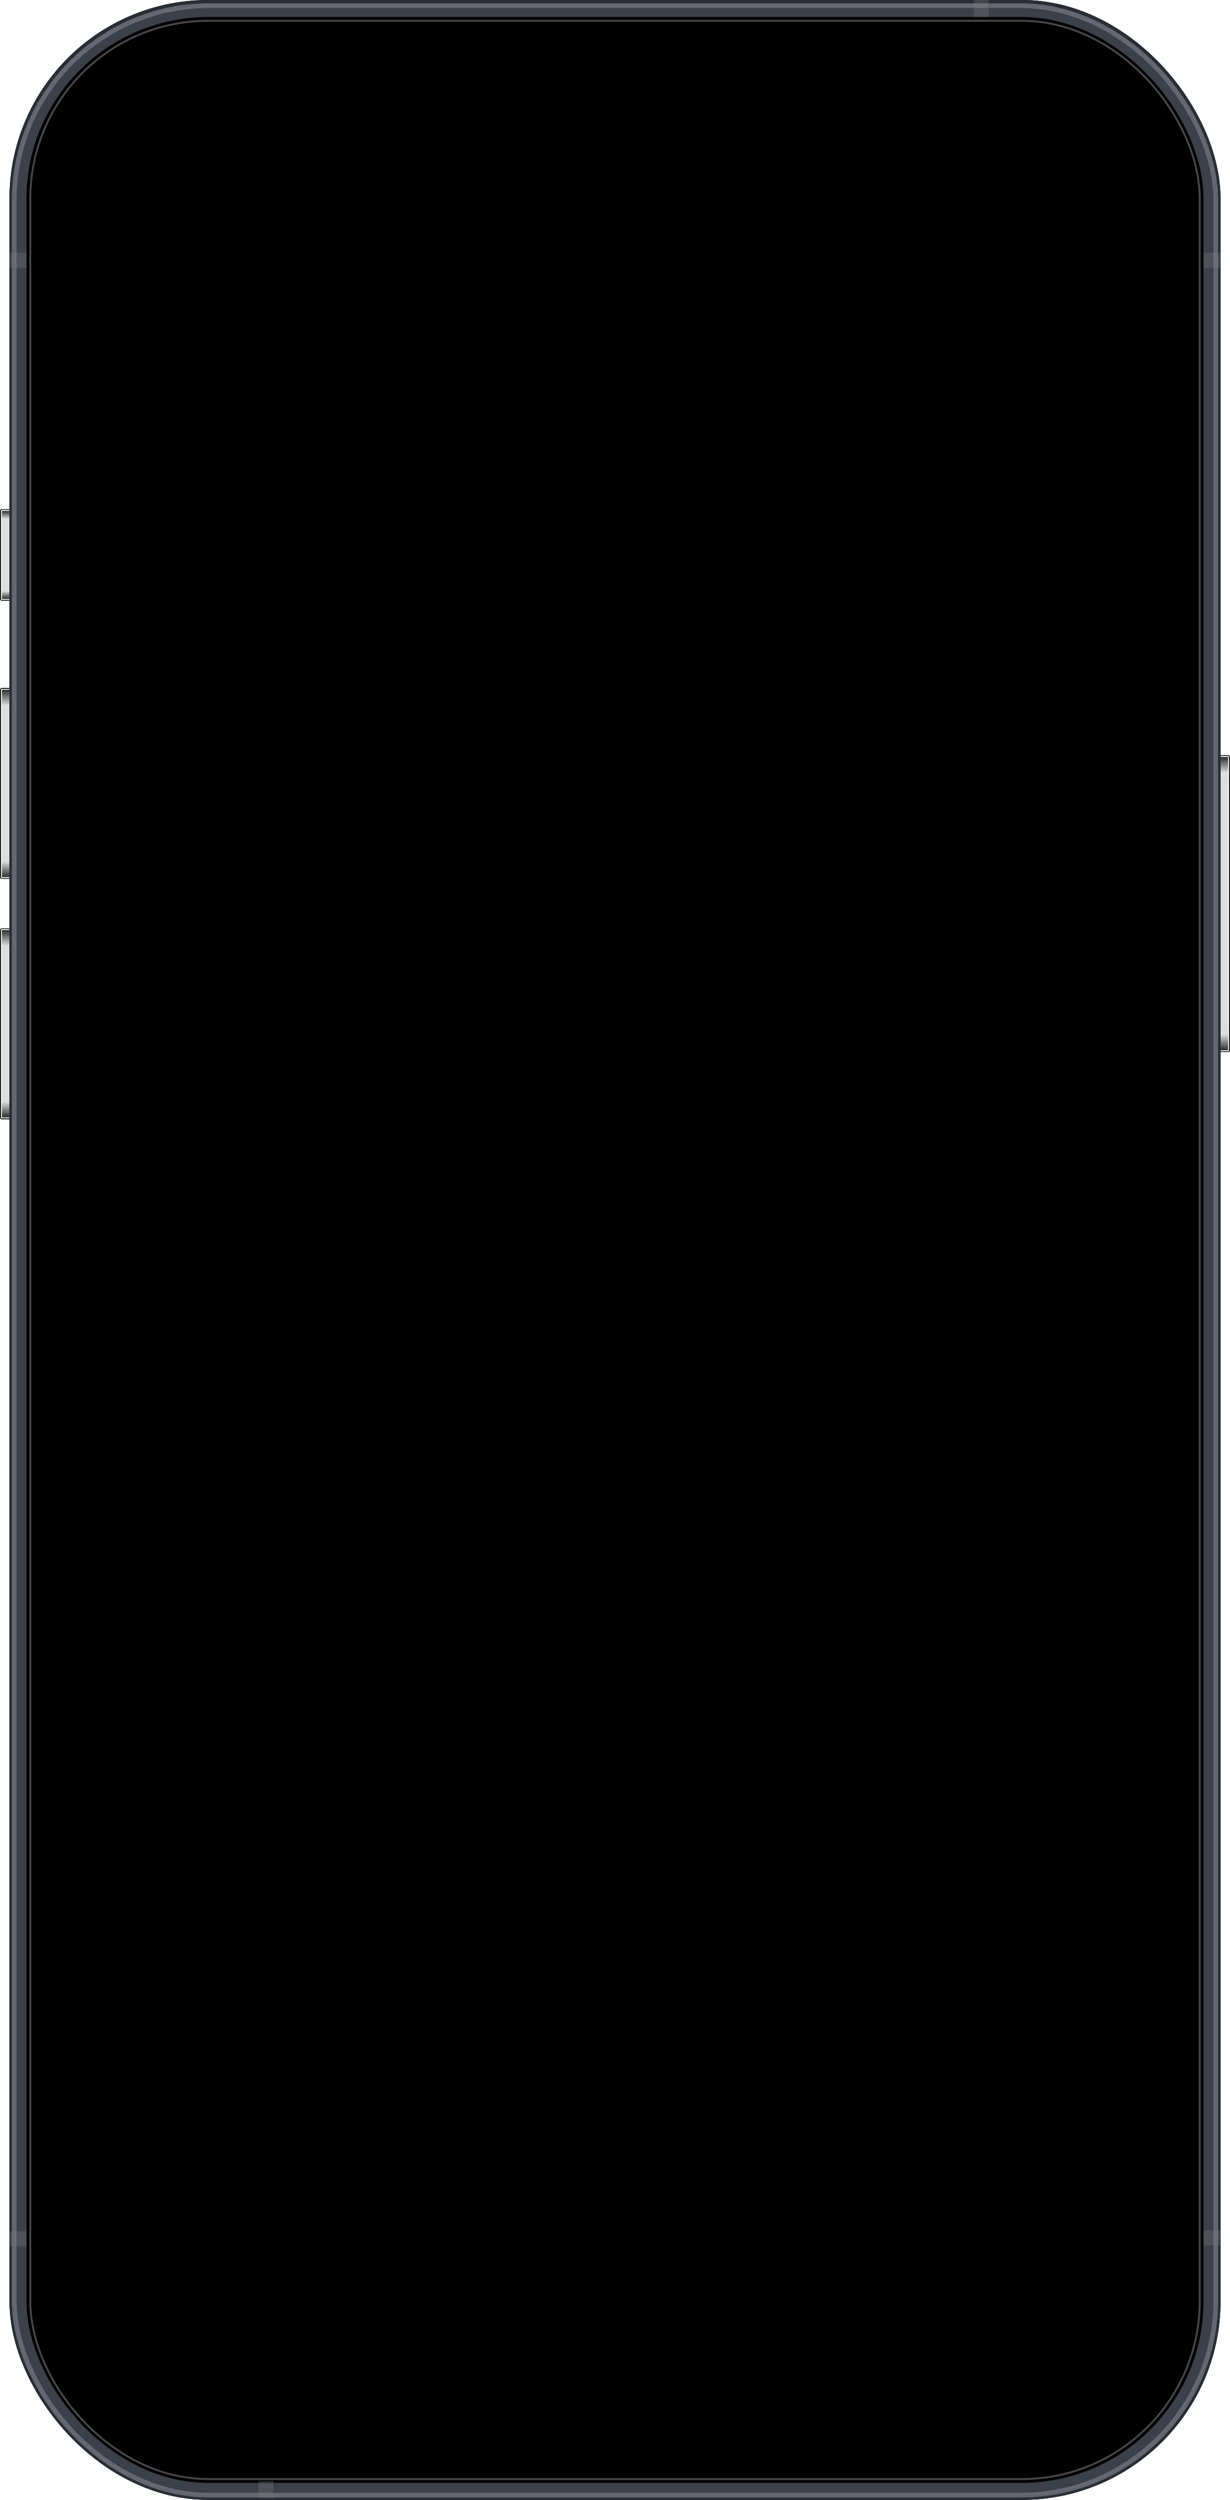 <svg width="1300" height="2642" viewBox="0 0 1300 2642" fill="none" xmlns="http://www.w3.org/2000/svg">
<g clip-path="url(#clip0_901_1504)">
<g filter="url(#filter0_f_901_1504)">
<rect width="10" height="312" rx="1" transform="matrix(-1 0 0 1 1299 799)" fill="#DEDEDE"/>
<rect x="0.5" y="-0.5" width="11" height="313" rx="1.5" transform="matrix(-1 0 0 1 1300 799)" stroke="black"/>
</g>
<g filter="url(#filter1_f_901_1504)">
<rect x="0.5" y="-0.5" width="9" height="311" rx="0.7" transform="matrix(-1 0 0 1 1299 800)" stroke="#FAFAF8"/>
</g>
<g filter="url(#filter2_f_901_1504)">
<rect width="9" height="22" rx="0.5" transform="matrix(-1 0 0 1 1298 800)" fill="url(#paint0_linear_901_1504)"/>
</g>
<g filter="url(#filter3_f_901_1504)">
<rect x="1298" y="1110" width="9" height="22" rx="0.5" transform="rotate(180 1298 1110)" fill="url(#paint1_linear_901_1504)"/>
</g>
</g>
<g clip-path="url(#clip1_901_1504)">
<g filter="url(#filter4_f_901_1504)">
<rect x="1" y="539" width="10" height="95" rx="1" fill="#DEDEDE"/>
<rect x="0.5" y="538.5" width="11" height="96" rx="1.5" stroke="black"/>
</g>
<g filter="url(#filter5_f_901_1504)">
<rect x="1.5" y="539.5" width="9" height="94" rx="0.7" stroke="#FAFAF8"/>
</g>
<g filter="url(#filter6_f_901_1504)">
<rect x="2" y="540" width="9" height="11" rx="0.5" fill="url(#paint2_linear_901_1504)"/>
</g>
<g filter="url(#filter7_f_901_1504)">
<rect width="9" height="11" rx="0.5" transform="matrix(1 0 0 -1 2 633)" fill="url(#paint3_linear_901_1504)"/>
</g>
</g>
<g clip-path="url(#clip2_901_1504)">
<g filter="url(#filter8_f_901_1504)">
<rect x="1" y="728" width="10" height="200" rx="1" fill="#DEDEDE"/>
<rect x="0.5" y="727.5" width="11" height="201" rx="1.5" stroke="black"/>
</g>
<g filter="url(#filter9_f_901_1504)">
<rect x="1.5" y="728.5" width="9" height="199" rx="0.7" stroke="#FAFAF8"/>
</g>
<g filter="url(#filter10_f_901_1504)">
<rect x="2" y="729" width="9" height="22" rx="0.5" fill="url(#paint4_linear_901_1504)"/>
</g>
<g filter="url(#filter11_f_901_1504)">
<rect width="9" height="22" rx="0.5" transform="matrix(1 0 0 -1 2 927)" fill="url(#paint5_linear_901_1504)"/>
</g>
</g>
<g clip-path="url(#clip3_901_1504)">
<g filter="url(#filter12_f_901_1504)">
<rect x="1" y="982" width="10" height="200" rx="1" fill="#DEDEDE"/>
<rect x="0.5" y="981.5" width="11" height="201" rx="1.5" stroke="black"/>
</g>
<g filter="url(#filter13_f_901_1504)">
<rect x="1.5" y="982.5" width="9" height="199" rx="0.7" stroke="#FAFAF8"/>
</g>
<g filter="url(#filter14_f_901_1504)">
<rect x="2" y="983" width="9" height="22" rx="0.5" fill="url(#paint6_linear_901_1504)"/>
</g>
<g filter="url(#filter15_f_901_1504)">
<rect width="9" height="22" rx="0.5" transform="matrix(1 0 0 -1 2 1181)" fill="url(#paint7_linear_901_1504)"/>
</g>
</g>
<g clip-path="url(#clip4_901_1504)">
<rect x="10" width="1280" height="2642" rx="210" fill="black"/>
<rect x="21.5" y="11.5" width="1257" height="2619" rx="198.5" stroke="#3C404A" stroke-width="13"/>
<rect x="12.5" y="2.5" width="1275" height="2637" rx="207.5" stroke="#282D36" stroke-width="5"/>
<g opacity="0.9" filter="url(#filter16_f_901_1504)">
<rect x="15" y="6" width="1270" height="2631" rx="206" stroke="#696D75" stroke-width="5"/>
</g>
<g opacity="0.8" filter="url(#filter17_f_901_1504)">
<rect x="32" y="22" width="1236" height="2598" rx="188" stroke="#5B5959" stroke-width="2"/>
</g>
<rect x="65" y="55" width="1170" height="2532" rx="165" fill="black"/>
<g opacity="0.4">
<g style="mix-blend-mode:screen" opacity="0.75">
<rect x="10" y="2358" width="18" height="16" fill="#7C7C7C"/>
</g>
<g style="mix-blend-mode:screen" opacity="0.75">
<rect x="273" y="2622" width="16" height="18" fill="#7C7C7C"/>
</g>
<g style="mix-blend-mode:screen" opacity="0.75">
<rect x="1272" y="267" width="18" height="16" fill="#7C7C7C"/>
</g>
<g style="mix-blend-mode:screen" opacity="0.75">
<rect x="10" y="267" width="18" height="16" fill="#7C7C7C"/>
</g>
<g style="mix-blend-mode:screen" opacity="0.75">
<rect x="1029" width="16" height="18" fill="#7C7C7C"/>
</g>
<g style="mix-blend-mode:screen" opacity="0.75">
<rect x="1272" y="2357" width="18" height="16" fill="#7C7C7C"/>
</g>
</g>
</g>
<defs>
<filter id="filter0_f_901_1504" x="1287" y="797" width="14" height="316" filterUnits="userSpaceOnUse" color-interpolation-filters="sRGB">
<feFlood flood-opacity="0" result="BackgroundImageFix"/>
<feBlend mode="normal" in="SourceGraphic" in2="BackgroundImageFix" result="shape"/>
<feGaussianBlur stdDeviation="0.5" result="effect1_foregroundBlur_901_1504"/>
</filter>
<filter id="filter1_f_901_1504" x="1288" y="798" width="12" height="314" filterUnits="userSpaceOnUse" color-interpolation-filters="sRGB">
<feFlood flood-opacity="0" result="BackgroundImageFix"/>
<feBlend mode="normal" in="SourceGraphic" in2="BackgroundImageFix" result="shape"/>
<feGaussianBlur stdDeviation="0.5" result="effect1_foregroundBlur_901_1504"/>
</filter>
<filter id="filter2_f_901_1504" x="1288" y="799" width="11" height="24" filterUnits="userSpaceOnUse" color-interpolation-filters="sRGB">
<feFlood flood-opacity="0" result="BackgroundImageFix"/>
<feBlend mode="normal" in="SourceGraphic" in2="BackgroundImageFix" result="shape"/>
<feGaussianBlur stdDeviation="0.5" result="effect1_foregroundBlur_901_1504"/>
</filter>
<filter id="filter3_f_901_1504" x="1288" y="1087" width="11" height="24" filterUnits="userSpaceOnUse" color-interpolation-filters="sRGB">
<feFlood flood-opacity="0" result="BackgroundImageFix"/>
<feBlend mode="normal" in="SourceGraphic" in2="BackgroundImageFix" result="shape"/>
<feGaussianBlur stdDeviation="0.5" result="effect1_foregroundBlur_901_1504"/>
</filter>
<filter id="filter4_f_901_1504" x="-1" y="537" width="14" height="99" filterUnits="userSpaceOnUse" color-interpolation-filters="sRGB">
<feFlood flood-opacity="0" result="BackgroundImageFix"/>
<feBlend mode="normal" in="SourceGraphic" in2="BackgroundImageFix" result="shape"/>
<feGaussianBlur stdDeviation="0.5" result="effect1_foregroundBlur_901_1504"/>
</filter>
<filter id="filter5_f_901_1504" x="0" y="538" width="12" height="97" filterUnits="userSpaceOnUse" color-interpolation-filters="sRGB">
<feFlood flood-opacity="0" result="BackgroundImageFix"/>
<feBlend mode="normal" in="SourceGraphic" in2="BackgroundImageFix" result="shape"/>
<feGaussianBlur stdDeviation="0.5" result="effect1_foregroundBlur_901_1504"/>
</filter>
<filter id="filter6_f_901_1504" x="1" y="539" width="11" height="13" filterUnits="userSpaceOnUse" color-interpolation-filters="sRGB">
<feFlood flood-opacity="0" result="BackgroundImageFix"/>
<feBlend mode="normal" in="SourceGraphic" in2="BackgroundImageFix" result="shape"/>
<feGaussianBlur stdDeviation="0.5" result="effect1_foregroundBlur_901_1504"/>
</filter>
<filter id="filter7_f_901_1504" x="1" y="621" width="11" height="13" filterUnits="userSpaceOnUse" color-interpolation-filters="sRGB">
<feFlood flood-opacity="0" result="BackgroundImageFix"/>
<feBlend mode="normal" in="SourceGraphic" in2="BackgroundImageFix" result="shape"/>
<feGaussianBlur stdDeviation="0.5" result="effect1_foregroundBlur_901_1504"/>
</filter>
<filter id="filter8_f_901_1504" x="-1" y="726" width="14" height="204" filterUnits="userSpaceOnUse" color-interpolation-filters="sRGB">
<feFlood flood-opacity="0" result="BackgroundImageFix"/>
<feBlend mode="normal" in="SourceGraphic" in2="BackgroundImageFix" result="shape"/>
<feGaussianBlur stdDeviation="0.5" result="effect1_foregroundBlur_901_1504"/>
</filter>
<filter id="filter9_f_901_1504" x="0" y="727" width="12" height="202" filterUnits="userSpaceOnUse" color-interpolation-filters="sRGB">
<feFlood flood-opacity="0" result="BackgroundImageFix"/>
<feBlend mode="normal" in="SourceGraphic" in2="BackgroundImageFix" result="shape"/>
<feGaussianBlur stdDeviation="0.5" result="effect1_foregroundBlur_901_1504"/>
</filter>
<filter id="filter10_f_901_1504" x="1" y="728" width="11" height="24" filterUnits="userSpaceOnUse" color-interpolation-filters="sRGB">
<feFlood flood-opacity="0" result="BackgroundImageFix"/>
<feBlend mode="normal" in="SourceGraphic" in2="BackgroundImageFix" result="shape"/>
<feGaussianBlur stdDeviation="0.5" result="effect1_foregroundBlur_901_1504"/>
</filter>
<filter id="filter11_f_901_1504" x="1" y="904" width="11" height="24" filterUnits="userSpaceOnUse" color-interpolation-filters="sRGB">
<feFlood flood-opacity="0" result="BackgroundImageFix"/>
<feBlend mode="normal" in="SourceGraphic" in2="BackgroundImageFix" result="shape"/>
<feGaussianBlur stdDeviation="0.5" result="effect1_foregroundBlur_901_1504"/>
</filter>
<filter id="filter12_f_901_1504" x="-1" y="980" width="14" height="204" filterUnits="userSpaceOnUse" color-interpolation-filters="sRGB">
<feFlood flood-opacity="0" result="BackgroundImageFix"/>
<feBlend mode="normal" in="SourceGraphic" in2="BackgroundImageFix" result="shape"/>
<feGaussianBlur stdDeviation="0.5" result="effect1_foregroundBlur_901_1504"/>
</filter>
<filter id="filter13_f_901_1504" x="0" y="981" width="12" height="202" filterUnits="userSpaceOnUse" color-interpolation-filters="sRGB">
<feFlood flood-opacity="0" result="BackgroundImageFix"/>
<feBlend mode="normal" in="SourceGraphic" in2="BackgroundImageFix" result="shape"/>
<feGaussianBlur stdDeviation="0.5" result="effect1_foregroundBlur_901_1504"/>
</filter>
<filter id="filter14_f_901_1504" x="1" y="982" width="11" height="24" filterUnits="userSpaceOnUse" color-interpolation-filters="sRGB">
<feFlood flood-opacity="0" result="BackgroundImageFix"/>
<feBlend mode="normal" in="SourceGraphic" in2="BackgroundImageFix" result="shape"/>
<feGaussianBlur stdDeviation="0.5" result="effect1_foregroundBlur_901_1504"/>
</filter>
<filter id="filter15_f_901_1504" x="1" y="1158" width="11" height="24" filterUnits="userSpaceOnUse" color-interpolation-filters="sRGB">
<feFlood flood-opacity="0" result="BackgroundImageFix"/>
<feBlend mode="normal" in="SourceGraphic" in2="BackgroundImageFix" result="shape"/>
<feGaussianBlur stdDeviation="0.5" result="effect1_foregroundBlur_901_1504"/>
</filter>
<filter id="filter16_f_901_1504" x="9.5" y="0.5" width="1281" height="2642" filterUnits="userSpaceOnUse" color-interpolation-filters="sRGB">
<feFlood flood-opacity="0" result="BackgroundImageFix"/>
<feBlend mode="normal" in="SourceGraphic" in2="BackgroundImageFix" result="shape"/>
<feGaussianBlur stdDeviation="1.5" result="effect1_foregroundBlur_901_1504"/>
</filter>
<filter id="filter17_f_901_1504" x="29" y="19" width="1242" height="2604" filterUnits="userSpaceOnUse" color-interpolation-filters="sRGB">
<feFlood flood-opacity="0" result="BackgroundImageFix"/>
<feBlend mode="normal" in="SourceGraphic" in2="BackgroundImageFix" result="shape"/>
<feGaussianBlur stdDeviation="1" result="effect1_foregroundBlur_901_1504"/>
</filter>
<linearGradient id="paint0_linear_901_1504" x1="4.5" y1="0" x2="4.5" y2="22" gradientUnits="userSpaceOnUse">
<stop stop-color="#2D2E2A"/>
<stop offset="0.76" stop-color="#DEDEDE"/>
</linearGradient>
<linearGradient id="paint1_linear_901_1504" x1="1302.5" y1="1110" x2="1302.5" y2="1132" gradientUnits="userSpaceOnUse">
<stop stop-color="#2D2E2A"/>
<stop offset="0.76" stop-color="#DEDEDE"/>
</linearGradient>
<linearGradient id="paint2_linear_901_1504" x1="6.5" y1="540" x2="6.5" y2="551" gradientUnits="userSpaceOnUse">
<stop stop-color="#2D2E2A"/>
<stop offset="0.76" stop-color="#DEDEDE"/>
</linearGradient>
<linearGradient id="paint3_linear_901_1504" x1="4.5" y1="0" x2="4.5" y2="11" gradientUnits="userSpaceOnUse">
<stop stop-color="#2D2E2A"/>
<stop offset="0.76" stop-color="#DEDEDE"/>
</linearGradient>
<linearGradient id="paint4_linear_901_1504" x1="6.5" y1="729" x2="6.5" y2="751" gradientUnits="userSpaceOnUse">
<stop stop-color="#2D2E2A"/>
<stop offset="0.76" stop-color="#DEDEDE"/>
</linearGradient>
<linearGradient id="paint5_linear_901_1504" x1="4.5" y1="0" x2="4.5" y2="22" gradientUnits="userSpaceOnUse">
<stop stop-color="#2D2E2A"/>
<stop offset="0.76" stop-color="#DEDEDE"/>
</linearGradient>
<linearGradient id="paint6_linear_901_1504" x1="6.5" y1="983" x2="6.5" y2="1005" gradientUnits="userSpaceOnUse">
<stop stop-color="#2D2E2A"/>
<stop offset="0.76" stop-color="#DEDEDE"/>
</linearGradient>
<linearGradient id="paint7_linear_901_1504" x1="4.5" y1="0" x2="4.5" y2="22" gradientUnits="userSpaceOnUse">
<stop stop-color="#2D2E2A"/>
<stop offset="0.76" stop-color="#DEDEDE"/>
</linearGradient>
<clipPath id="clip0_901_1504">
<path d="M1300 800C1300 798.895 1299.1 798 1298 798H1290V1112H1298C1299.1 1112 1300 1111.1 1300 1110V800Z" fill="white"/>
</clipPath>
<clipPath id="clip1_901_1504">
<path d="M0 540C0 538.895 0.895 538 2 538H10V635H2C0.895 635 0 634.105 0 633V540Z" fill="white"/>
</clipPath>
<clipPath id="clip2_901_1504">
<path d="M0 729C0 727.895 0.895 727 2 727H10V929H2C0.895 929 0 928.105 0 927V729Z" fill="white"/>
</clipPath>
<clipPath id="clip3_901_1504">
<path d="M0 983C0 981.895 0.895 981 2 981H10V1183H2C0.895 1183 0 1182.1 0 1181V983Z" fill="white"/>
</clipPath>
<clipPath id="clip4_901_1504">
<rect x="10" width="1280" height="2642" rx="210" fill="white"/>
</clipPath>
</defs>
</svg>
